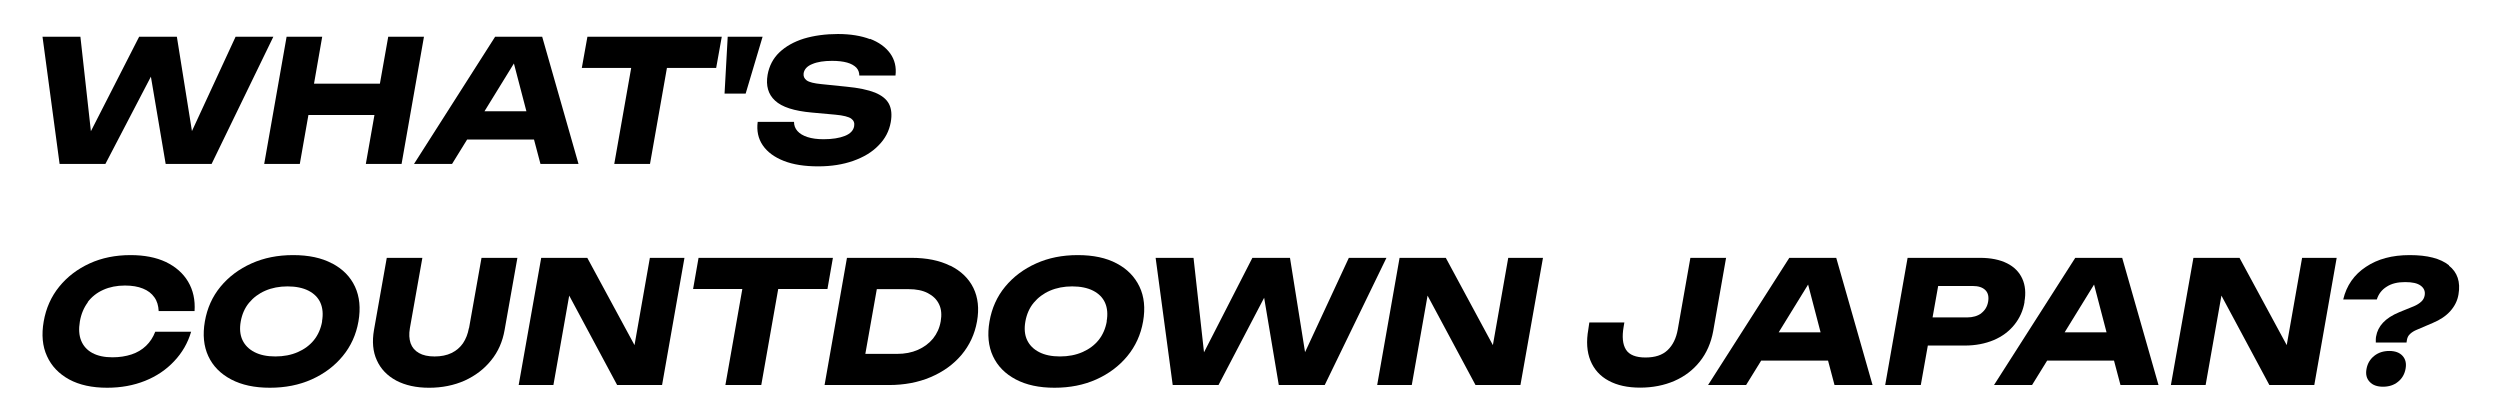 <svg width="294" height="49" viewBox="0 0 294 49" fill="none" xmlns="http://www.w3.org/2000/svg">
<path d="M27.704 4.323L22.573 15.414L20.8 4.323L16.361 4.323L10.689 15.431L9.456 4.323H5L7.009 19.279H12.394L17.745 9.016L19.483 19.279H24.885L32.144 4.323H27.704Z" fill="black"/>
<path d="M45.655 4.323L44.676 9.843L36.928 9.843L37.89 4.323L33.704 4.323L31.07 19.279H35.257L36.27 13.523L44.035 13.523L43.022 19.279H47.225L49.858 4.323H45.655Z" fill="black"/>
<path d="M58.225 4.323L48.688 19.279H53.161L54.933 16.41H62.8L63.559 19.279H68.033L63.762 4.323L58.225 4.323ZM56.976 13.084L60.436 7.463L61.905 13.084L56.959 13.084H56.976Z" fill="black"/>
<path d="M68.422 7.986H74.229L72.237 19.279H76.44L78.432 7.986L84.222 7.986L84.88 4.323L69.08 4.323L68.422 7.986Z" fill="black"/>
<path d="M85.578 4.323L85.207 11.008H87.689L89.68 4.323L85.578 4.323Z" fill="black"/>
<path d="M102.322 4.608C101.259 4.203 99.993 4 98.541 4C97.089 4 95.722 4.186 94.54 4.54C93.359 4.912 92.397 5.452 91.654 6.161C90.911 6.87 90.455 7.764 90.27 8.794C90.05 10.077 90.337 11.09 91.147 11.833C91.958 12.592 93.392 13.048 95.452 13.234L98.237 13.487C99.183 13.571 99.807 13.74 100.094 13.943C100.398 14.162 100.516 14.449 100.449 14.837C100.364 15.344 99.993 15.732 99.351 15.985C98.71 16.238 97.883 16.373 96.853 16.373C96.11 16.373 95.486 16.289 94.962 16.12C94.439 15.951 94.051 15.715 93.781 15.411C93.511 15.107 93.376 14.753 93.376 14.331H89.105C88.97 15.361 89.156 16.289 89.696 17.082C90.236 17.876 91.063 18.484 92.177 18.922C93.291 19.361 94.642 19.564 96.212 19.564C97.781 19.564 99.115 19.345 100.33 18.922C101.563 18.484 102.559 17.893 103.318 17.099C104.095 16.323 104.567 15.411 104.753 14.365C104.905 13.521 104.838 12.795 104.551 12.238C104.264 11.664 103.707 11.225 102.896 10.887C102.086 10.567 100.972 10.33 99.554 10.195L96.583 9.891C95.739 9.807 95.165 9.672 94.861 9.452C94.574 9.233 94.456 8.963 94.507 8.608C94.591 8.136 94.929 7.764 95.536 7.528C96.127 7.275 96.904 7.157 97.849 7.157C98.558 7.157 99.132 7.224 99.621 7.359C100.094 7.494 100.449 7.697 100.702 7.95C100.938 8.203 101.056 8.524 101.056 8.879L105.31 8.879C105.428 7.899 105.226 7.039 104.686 6.279C104.145 5.536 103.352 4.962 102.289 4.557L102.322 4.608Z" fill="black"/>
<path d="M10.305 35.537C10.778 34.912 11.385 34.423 12.145 34.085C12.888 33.748 13.749 33.579 14.694 33.579C15.521 33.579 16.23 33.697 16.804 33.933C17.395 34.169 17.834 34.507 18.154 34.963C18.475 35.402 18.627 35.942 18.661 36.584H22.881C22.965 35.267 22.712 34.119 22.121 33.123C21.531 32.127 20.653 31.367 19.505 30.81C18.357 30.27 16.973 30 15.352 30C13.58 30 11.976 30.321 10.541 30.979C9.106 31.637 7.908 32.549 6.963 33.714C6.017 34.879 5.41 36.246 5.14 37.799C4.869 39.352 4.988 40.719 5.528 41.884C6.051 43.049 6.929 43.96 8.127 44.619C9.343 45.277 10.828 45.598 12.601 45.598C14.221 45.598 15.707 45.328 17.057 44.788C18.408 44.247 19.555 43.471 20.484 42.475C21.429 41.479 22.088 40.331 22.476 39.014H18.256C18.003 39.673 17.648 40.213 17.175 40.669C16.703 41.124 16.129 41.462 15.47 41.681C14.795 41.901 14.053 42.019 13.225 42.019C12.28 42.019 11.487 41.85 10.862 41.513C10.238 41.175 9.799 40.685 9.545 40.061C9.292 39.436 9.242 38.677 9.393 37.799C9.545 36.921 9.866 36.161 10.339 35.537H10.305Z" fill="black"/>
<path d="M39.048 30.979C37.816 30.321 36.297 30 34.474 30C32.651 30 31.047 30.321 29.578 30.979C28.11 31.637 26.894 32.549 25.932 33.714C24.97 34.879 24.362 36.246 24.092 37.799C23.822 39.352 23.957 40.719 24.497 41.884C25.037 43.049 25.932 43.96 27.181 44.619C28.43 45.277 29.933 45.598 31.739 45.598C33.545 45.598 35.183 45.277 36.651 44.619C38.12 43.96 39.335 43.049 40.297 41.884C41.26 40.719 41.884 39.352 42.154 37.799C42.424 36.246 42.289 34.879 41.749 33.714C41.209 32.549 40.314 31.637 39.065 30.979H39.048ZM37.883 37.799C37.732 38.643 37.411 39.386 36.921 39.993C36.432 40.601 35.79 41.074 35.014 41.411C34.237 41.749 33.359 41.918 32.38 41.918C31.401 41.918 30.591 41.749 29.933 41.411C29.274 41.074 28.802 40.601 28.515 39.993C28.228 39.386 28.16 38.643 28.312 37.799C28.464 36.955 28.785 36.212 29.291 35.604C29.798 34.997 30.422 34.524 31.199 34.186C31.975 33.849 32.853 33.68 33.815 33.68C34.778 33.68 35.621 33.849 36.28 34.186C36.938 34.524 37.411 34.997 37.681 35.604C37.951 36.212 38.019 36.955 37.867 37.799H37.883Z" fill="black"/>
<path d="M55.14 38.594C55.022 39.27 54.786 39.861 54.448 40.367C54.11 40.857 53.655 41.245 53.097 41.515C52.541 41.785 51.865 41.92 51.106 41.92C50.346 41.92 49.738 41.785 49.266 41.515C48.793 41.245 48.472 40.873 48.287 40.367C48.118 39.861 48.084 39.287 48.202 38.594L49.671 30.323H45.484L43.982 38.797C43.746 40.164 43.847 41.363 44.32 42.376C44.775 43.389 45.535 44.182 46.599 44.756C47.662 45.313 48.945 45.6 50.464 45.6C51.983 45.6 53.401 45.313 54.651 44.756C55.9 44.182 56.929 43.406 57.757 42.376C58.584 41.363 59.107 40.164 59.343 38.797L60.846 30.323H56.626L55.157 38.594H55.14Z" fill="black"/>
<path d="M74.619 40.587L69.065 30.323H63.646L60.996 45.279H65.081L66.938 34.763L72.576 45.279H77.86L80.493 30.323L76.425 30.323L74.619 40.587Z" fill="black"/>
<path d="M97.308 33.986L97.95 30.323H82.149L81.508 33.986H87.298L85.306 45.279H89.526L91.518 33.986H97.308Z" fill="black"/>
<path d="M111.739 31.251C110.49 30.627 108.971 30.323 107.182 30.323H99.602L96.969 45.279H104.548C106.337 45.279 107.975 44.975 109.443 44.351C110.912 43.726 112.111 42.865 113.073 41.734C114.018 40.603 114.626 39.303 114.896 37.801C115.166 36.299 115.014 34.982 114.474 33.868C113.917 32.737 113.022 31.876 111.773 31.251H111.739ZM110.625 37.801C110.49 38.578 110.186 39.236 109.73 39.81C109.258 40.384 108.667 40.823 107.941 41.144C107.215 41.464 106.405 41.616 105.493 41.616H101.763L103.113 34.003H106.844C107.755 34.003 108.515 34.155 109.123 34.476C109.73 34.796 110.169 35.218 110.439 35.792C110.71 36.349 110.76 37.025 110.625 37.818V37.801Z" fill="black"/>
<path d="M131.322 30.979C130.089 30.321 128.57 30 126.747 30C124.924 30 123.32 30.321 121.852 30.979C120.383 31.637 119.168 32.549 118.206 33.714C117.243 34.879 116.636 36.246 116.366 37.799C116.095 39.352 116.23 40.719 116.771 41.884C117.311 43.049 118.205 43.96 119.455 44.619C120.704 45.277 122.206 45.598 124.012 45.598C125.819 45.598 127.456 45.277 128.925 44.619C130.393 43.96 131.609 43.049 132.571 41.884C133.533 40.719 134.158 39.352 134.428 37.799C134.698 36.246 134.563 34.879 134.006 33.714C133.449 32.549 132.571 31.637 131.322 30.979ZM130.157 37.799C130.005 38.643 129.684 39.386 129.195 39.993C128.705 40.601 128.064 41.074 127.287 41.411C126.511 41.749 125.633 41.918 124.654 41.918C123.675 41.918 122.865 41.749 122.206 41.411C121.548 41.074 121.075 40.601 120.788 39.993C120.501 39.386 120.434 38.643 120.586 37.799C120.738 36.955 121.058 36.212 121.565 35.604C122.071 34.997 122.696 34.524 123.472 34.186C124.249 33.849 125.127 33.68 126.089 33.68C127.051 33.68 127.895 33.849 128.553 34.186C129.212 34.524 129.684 34.997 129.954 35.604C130.224 36.212 130.292 36.955 130.14 37.799H130.157Z" fill="black"/>
<path d="M158.624 30.323L153.475 41.414L151.703 30.323H147.28L141.591 41.431L140.359 30.323H135.902L137.911 45.279H143.296L148.664 35.016L150.386 45.279H155.788L163.046 30.323H158.624Z" fill="black"/>
<path d="M175.563 40.587L170.026 30.323H164.59L161.957 45.279H166.025L167.882 34.763L173.52 45.279H178.804L181.454 30.323L177.369 30.323L175.563 40.587Z" fill="black"/>
<path d="M202.975 30.326H198.789L197.304 38.75C197.118 39.779 196.73 40.59 196.105 41.181C195.48 41.771 194.62 42.041 193.505 42.041C192.391 42.041 191.598 41.738 191.21 41.113C190.821 40.488 190.737 39.594 190.94 38.429L191.024 37.923H186.905L186.787 38.733C186.534 40.151 186.618 41.383 187.04 42.413C187.462 43.443 188.171 44.236 189.184 44.776C190.18 45.316 191.412 45.586 192.881 45.586C194.349 45.586 195.717 45.316 196.915 44.793C198.114 44.27 199.11 43.51 199.903 42.514C200.697 41.518 201.22 40.32 201.473 38.935L202.992 30.293L202.975 30.326Z" fill="black"/>
<path d="M210.422 30.323L200.867 45.279H205.341L207.113 42.41H214.979L215.739 45.279H220.212L215.942 30.323H210.405H210.422ZM209.172 39.084L212.633 33.463L214.102 39.084H209.156H209.172Z" fill="black"/>
<path d="M238.073 35.489C238.259 34.459 238.175 33.547 237.82 32.771C237.466 31.994 236.875 31.387 236.031 30.965C235.187 30.542 234.123 30.323 232.857 30.323H224.333L221.699 45.279H225.886L226.713 40.637H231.051C232.317 40.637 233.448 40.418 234.461 39.996C235.457 39.574 236.267 38.966 236.892 38.189C237.516 37.413 237.921 36.518 238.09 35.489H238.073ZM233.009 36.839C232.57 37.16 232.013 37.328 231.338 37.328H227.27L227.928 33.632H231.996C232.672 33.632 233.161 33.8 233.482 34.121C233.803 34.442 233.904 34.898 233.803 35.489C233.701 36.062 233.431 36.501 232.992 36.839H233.009Z" fill="black"/>
<path d="M244.05 30.323L234.496 45.279H238.969L240.742 42.41H248.608L249.368 45.279H253.841L249.57 30.323H244.034H244.05ZM242.801 39.084L246.262 33.463L247.73 39.084H242.784H242.801Z" fill="black"/>
<path d="M268.92 40.587L263.366 30.323H257.947L255.297 45.279H259.382L261.239 34.763L266.877 45.279H272.161L274.794 30.323L270.726 30.323L268.92 40.587Z" fill="black"/>
<path d="M288.004 31.198C286.991 30.388 285.455 30 283.378 30C281.302 30 279.614 30.456 278.23 31.384C276.845 32.296 275.951 33.579 275.562 35.216H279.513C279.715 34.575 280.103 34.068 280.677 33.714C281.251 33.342 281.96 33.174 282.838 33.174C283.716 33.174 284.29 33.309 284.678 33.596C285.066 33.883 285.235 34.271 285.134 34.777C285.083 35.03 284.965 35.267 284.746 35.469C284.526 35.672 284.239 35.858 283.885 36.01L282.18 36.702C281.319 37.056 280.677 37.478 280.238 37.951C279.8 38.423 279.529 38.964 279.428 39.571C279.411 39.673 279.394 39.791 279.394 39.909C279.394 40.027 279.394 40.145 279.394 40.28H283.007L283.057 39.96C283.108 39.673 283.226 39.453 283.429 39.267C283.631 39.082 283.885 38.913 284.222 38.778L286.079 37.985C286.974 37.613 287.666 37.141 288.172 36.567C288.679 35.993 288.999 35.351 289.118 34.625C289.371 33.157 288.999 32.026 287.987 31.232L288.004 31.198Z" fill="black"/>
<path d="M280.986 41.273C280.294 41.273 279.703 41.459 279.213 41.847C278.724 42.236 278.42 42.742 278.302 43.383C278.184 44.008 278.302 44.514 278.673 44.903C279.028 45.291 279.551 45.477 280.243 45.477C280.935 45.477 281.526 45.291 281.999 44.903C282.488 44.514 282.775 44.008 282.893 43.383C283.012 42.742 282.893 42.236 282.539 41.847C282.184 41.459 281.661 41.273 280.986 41.273Z" fill="black"/>
</svg>
